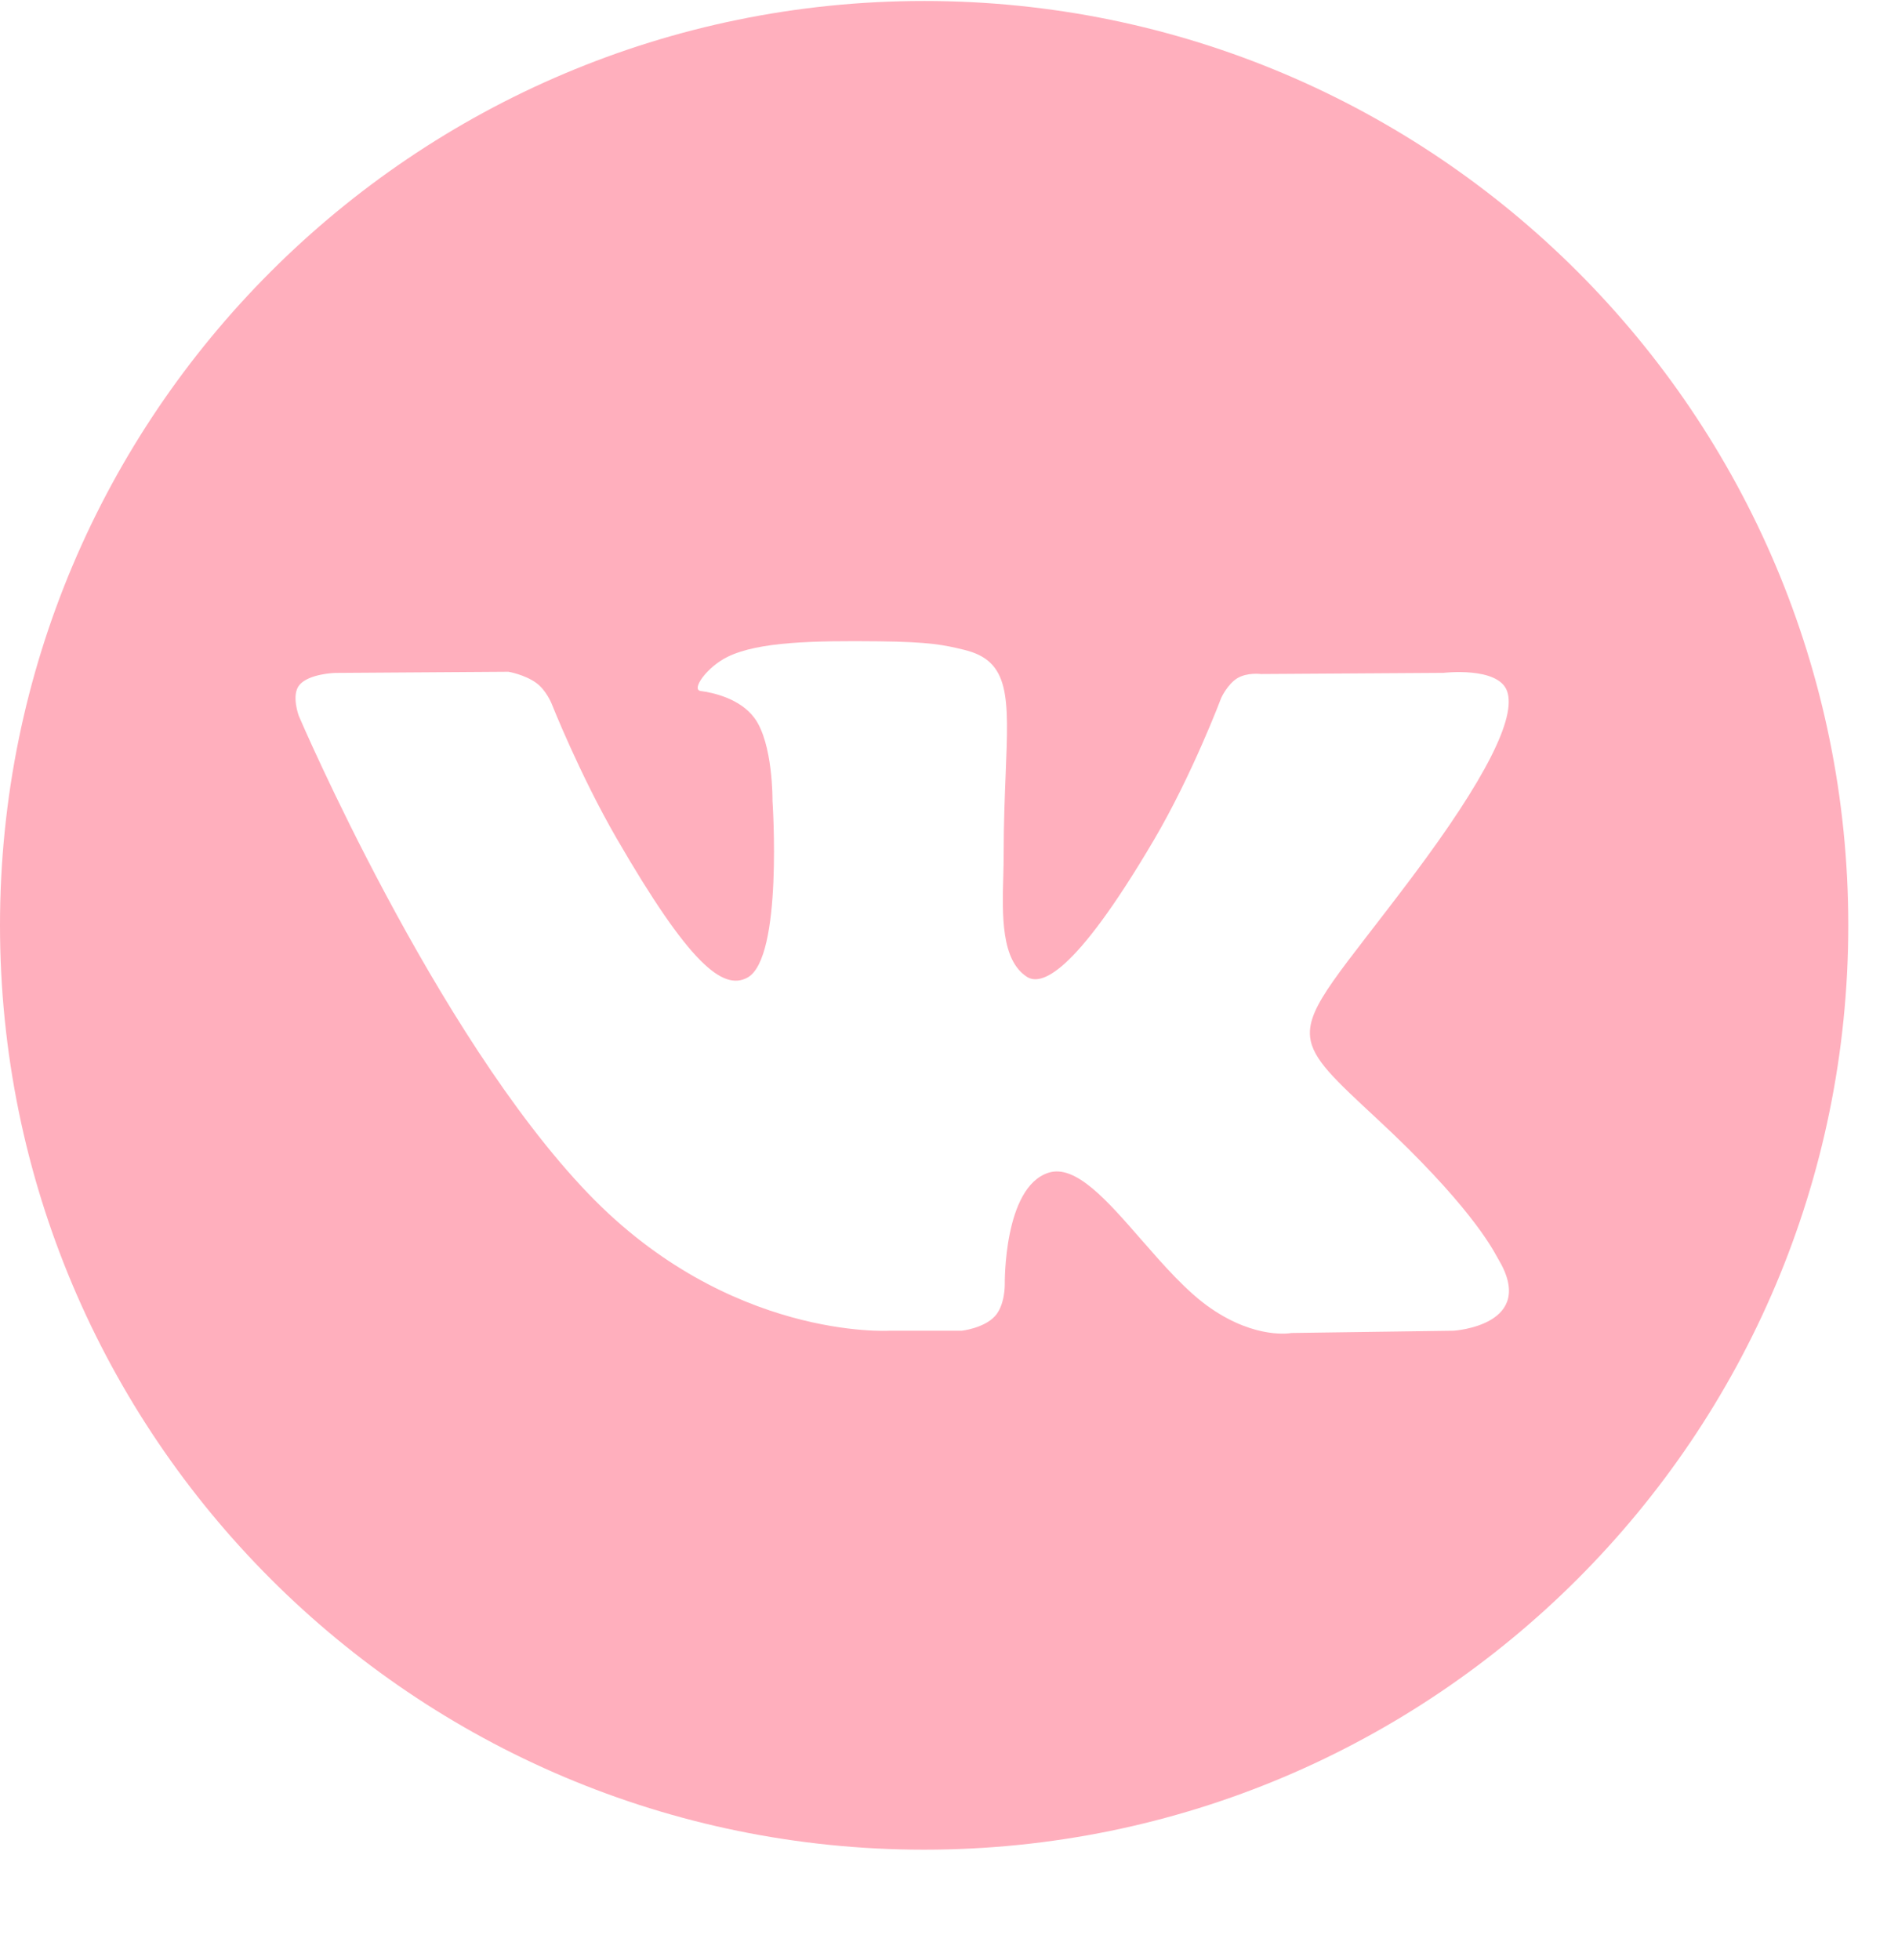 <?xml version="1.0" encoding="UTF-8"?> <svg xmlns="http://www.w3.org/2000/svg" width="31" height="32" viewBox="0 0 31 32" fill="none"><g clip-path="url(#clip0_1037_7616)"><path fill-rule="evenodd" clip-rule="evenodd" d="M30.188 15.109C30.188 23.445 23.43 30.203 15.094 30.203C6.758 30.203 0 23.445 0 15.109C0 6.773 6.758 0.016 15.094 0.016C23.43 0.016 30.188 6.773 30.188 15.109ZM15.708 21.729H14.524C14.524 21.729 11.909 21.886 9.608 19.49C7.097 16.876 4.88 11.689 4.88 11.689C4.88 11.689 4.753 11.349 4.891 11.184C5.047 11 5.473 10.988 5.473 10.988L8.304 10.969C8.304 10.969 8.571 11.014 8.762 11.154C8.92 11.27 9.008 11.486 9.008 11.486C9.008 11.486 9.466 12.644 10.072 13.691C11.255 15.735 11.806 16.182 12.208 15.963C12.793 15.644 12.617 13.073 12.617 13.073C12.617 13.073 12.628 12.14 12.323 11.725C12.086 11.403 11.64 11.309 11.443 11.283C11.284 11.261 11.546 10.891 11.884 10.725C12.394 10.476 13.294 10.461 14.357 10.472C15.186 10.481 15.424 10.532 15.748 10.611C16.5 10.792 16.476 11.374 16.426 12.628C16.411 13.003 16.393 13.438 16.393 13.941C16.393 14.054 16.39 14.174 16.387 14.298C16.369 14.941 16.349 15.676 16.772 15.95C16.989 16.09 17.519 15.971 18.846 13.717C19.475 12.649 19.947 11.394 19.947 11.394C19.947 11.394 20.05 11.17 20.21 11.074C20.374 10.976 20.595 11.006 20.595 11.006L23.575 10.987C23.575 10.987 24.47 10.88 24.615 11.285C24.767 11.709 24.281 12.7 23.063 14.322C21.907 15.863 21.345 16.43 21.398 16.931C21.436 17.297 21.802 17.628 22.501 18.278C23.968 19.64 24.359 20.355 24.452 20.525C24.46 20.538 24.465 20.548 24.469 20.555C25.126 21.644 23.741 21.729 23.741 21.729L21.094 21.766C21.094 21.766 20.526 21.879 19.777 21.364C19.386 21.096 19.003 20.657 18.638 20.239C18.081 19.6 17.566 19.009 17.126 19.149C16.388 19.383 16.411 20.972 16.411 20.972C16.411 20.972 16.417 21.312 16.249 21.493C16.066 21.69 15.708 21.729 15.708 21.729Z" fill="#FFAFBD"></path></g><defs><clipPath id="clip0_1037_7616"><rect width="31" height="31" fill="white" transform="translate(0 0.016)"></rect></clipPath></defs></svg> 